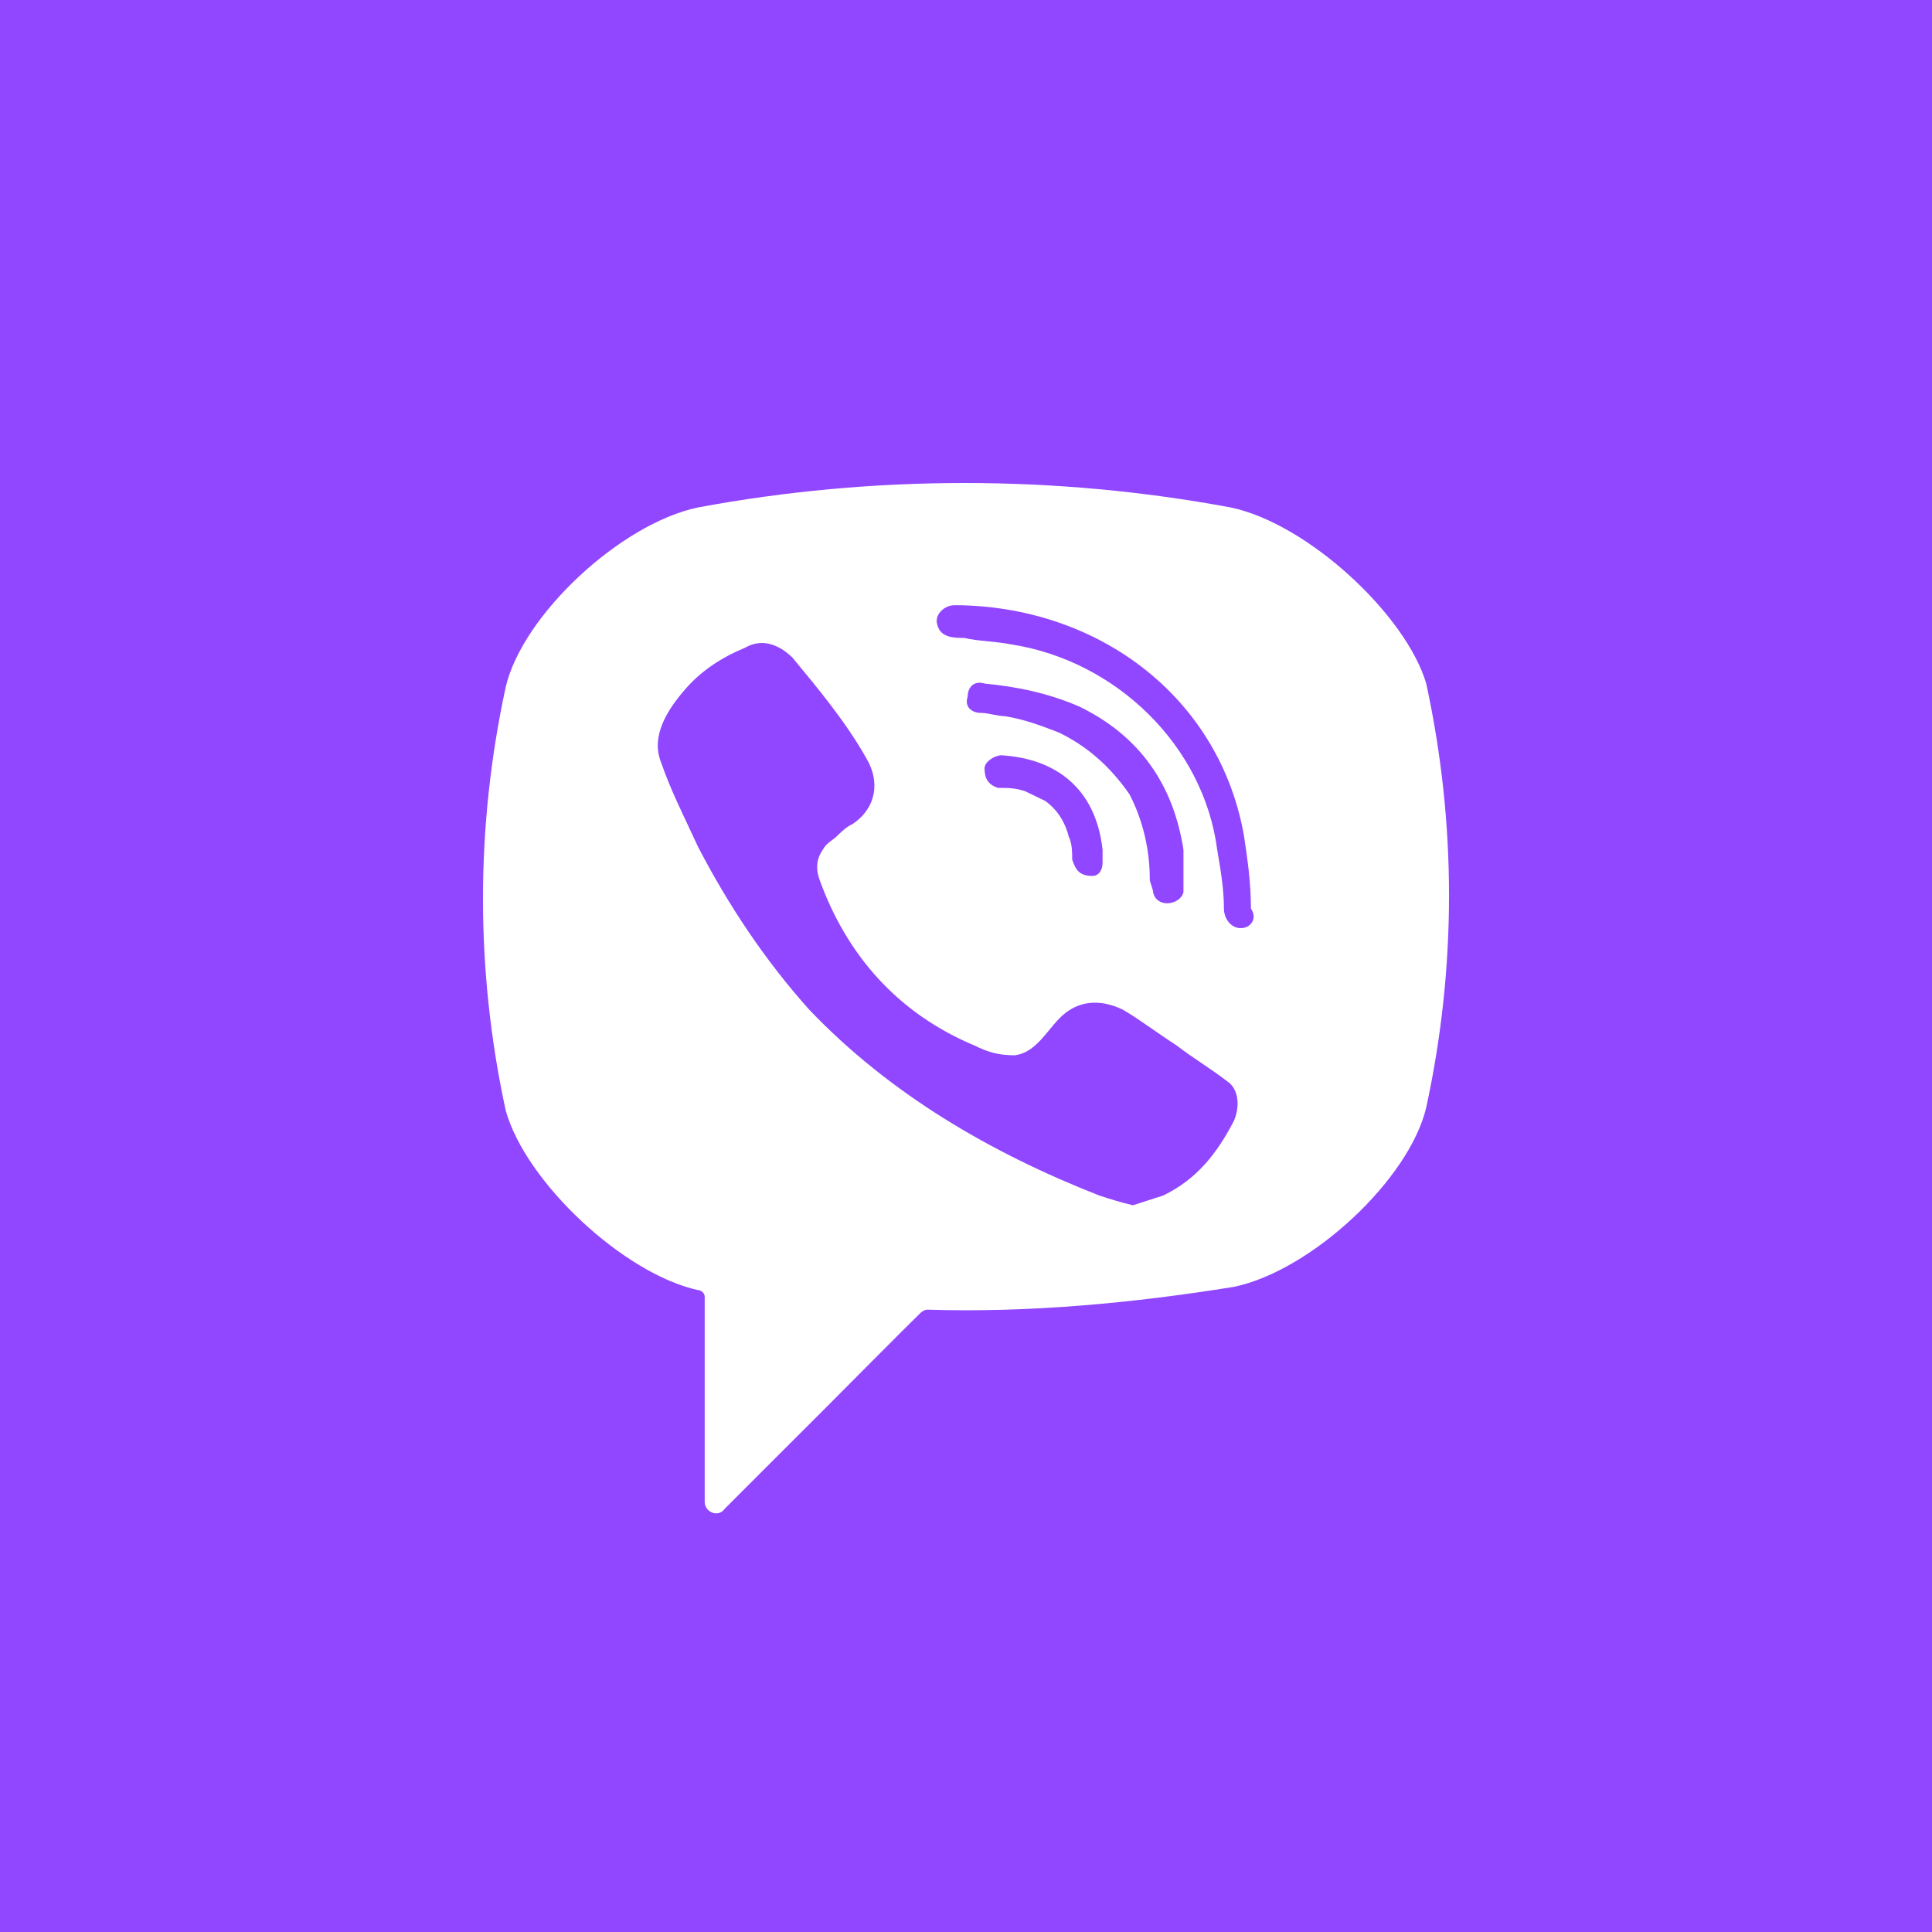 <svg width="32" height="32" viewBox="0 0 32 32" fill="none" xmlns="http://www.w3.org/2000/svg">
<rect width="32" height="32" fill="#9146FF"/>
<path d="M20.384 8.405C17.48 7.865 14.464 7.865 11.56 8.405C10.276 8.675 8.656 10.188 8.377 11.376C7.874 13.698 7.874 16.075 8.377 18.397C8.712 19.585 10.332 21.098 11.56 21.368C11.616 21.368 11.672 21.422 11.672 21.476V24.878C11.672 25.041 11.895 25.148 12.007 24.986L13.682 23.312C13.682 23.312 15.023 21.962 15.246 21.746C15.246 21.746 15.302 21.692 15.358 21.692C17.033 21.746 18.764 21.584 20.44 21.314C21.724 21.044 23.344 19.531 23.623 18.343C24.126 16.021 24.126 13.644 23.623 11.322C23.288 10.188 21.668 8.675 20.384 8.405ZM20.44 18.559C20.161 19.099 19.826 19.531 19.267 19.801C19.099 19.855 18.932 19.91 18.764 19.963C18.541 19.91 18.373 19.855 18.206 19.801C16.419 19.099 14.743 18.127 13.403 16.723C12.677 15.913 12.063 14.994 11.56 14.022C11.337 13.536 11.113 13.104 10.946 12.618C10.778 12.186 11.058 11.754 11.337 11.43C11.616 11.106 11.951 10.89 12.342 10.728C12.621 10.566 12.9 10.674 13.124 10.89C13.571 11.43 14.018 11.97 14.352 12.564C14.576 12.942 14.52 13.374 14.129 13.644C14.018 13.698 13.962 13.752 13.85 13.86C13.794 13.914 13.682 13.968 13.627 14.076C13.515 14.238 13.515 14.4 13.571 14.562C14.018 15.805 14.855 16.777 16.14 17.317C16.363 17.425 16.53 17.479 16.81 17.479C17.201 17.425 17.368 16.993 17.648 16.777C17.927 16.561 18.262 16.561 18.597 16.723C18.876 16.885 19.155 17.101 19.49 17.317C19.77 17.533 20.049 17.695 20.328 17.911C20.496 18.019 20.552 18.289 20.44 18.559ZM18.094 14.508C17.983 14.508 18.038 14.508 18.094 14.508C17.871 14.508 17.815 14.4 17.759 14.238C17.759 14.13 17.759 13.968 17.703 13.86C17.648 13.644 17.536 13.428 17.312 13.266C17.201 13.212 17.089 13.158 16.977 13.104C16.81 13.05 16.698 13.05 16.53 13.05C16.363 12.996 16.307 12.888 16.307 12.726C16.307 12.618 16.475 12.51 16.586 12.51C17.48 12.564 18.15 13.05 18.262 14.076C18.262 14.13 18.262 14.238 18.262 14.292C18.262 14.4 18.206 14.508 18.094 14.508ZM17.536 12.132C17.256 12.024 16.977 11.916 16.642 11.862C16.53 11.862 16.363 11.808 16.251 11.808C16.084 11.808 15.972 11.7 16.028 11.538C16.028 11.376 16.14 11.268 16.307 11.322C16.866 11.376 17.368 11.484 17.871 11.7C18.876 12.186 19.435 12.996 19.602 14.076C19.602 14.13 19.602 14.184 19.602 14.238C19.602 14.346 19.602 14.454 19.602 14.616C19.602 14.67 19.602 14.724 19.602 14.778C19.546 14.994 19.155 15.049 19.099 14.778C19.099 14.724 19.044 14.616 19.044 14.562C19.044 14.076 18.932 13.59 18.709 13.158C18.373 12.672 17.983 12.348 17.536 12.132ZM20.552 15.373C20.384 15.373 20.272 15.21 20.272 15.049C20.272 14.724 20.216 14.4 20.161 14.076C19.937 12.348 18.485 10.944 16.754 10.674C16.475 10.62 16.195 10.62 15.972 10.566C15.805 10.566 15.581 10.566 15.525 10.35C15.47 10.188 15.637 10.025 15.805 10.025C15.86 10.025 15.916 10.025 15.916 10.025C18.206 10.079 16.028 10.025 15.916 10.025C18.262 10.079 20.216 11.592 20.607 13.86C20.663 14.238 20.719 14.616 20.719 15.049C20.831 15.21 20.719 15.373 20.552 15.373Z" fill="white"/>
</svg>
